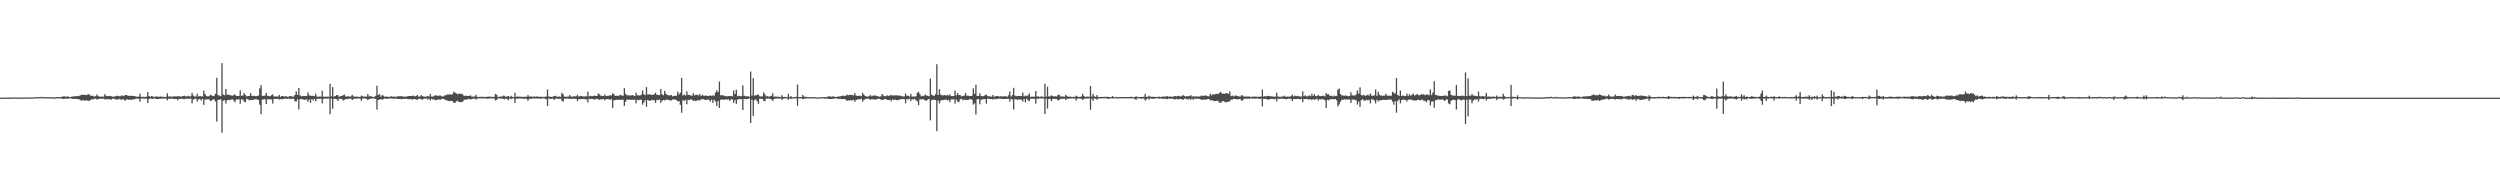 <?xml version="1.0" encoding="UTF-8"?>
<svg xmlns="http://www.w3.org/2000/svg" width="1920" height="150">
  <path d="M0 75.000h1v1.000H0zM1 75.000h1v1.000H1zM2 75.000h1v1.000H2zM3 75.000h1v1.000H3zM4 74.968h1v1.000H4zM5 74.850h1v1.000H5zM6 74.952h1v1.000H6zM7 74.982h1v1.000H7zM8 74.908h1v1.000H8zM9 74.795h1v1.000H9zM10 74.822h1v1.000H10zM11 74.857h1v1.000H11zM12 74.921h1v1.000H12zM13 74.951h1v1.000H13zM14 74.873h1v1.000H14zM15 74.881h1v1.000H15zM16 74.831h1v1.000H16zM17 74.865h1v1.000H17zM18 74.854h1v1.000H18zM19 74.867h1v1.000H19zM20 74.831h1v1.000H20zM21 74.833h1v1.000H21zM22 74.752h1v1.000H22zM23 74.861h1v1.000H23zM24 74.867h1v1.000H24zM25 74.738h1v1.000H25zM26 74.746h1v1.000H26zM27 74.582h1v1.000H27zM28 74.502h1v1.000H28zM29 74.676h1v1.000H29zM30 74.523h1v1.005H30zM31 74.359h1v1.000H31zM32 74.733h1v1.000H32zM33 74.432h1v1.024H33zM34 74.607h1v1.000H34zM35 74.695h1v1.000H35zM36 74.622h1v1.000H36zM37 74.623h1v1.000H37zM38 74.607h1v1.000H38zM39 74.741h1v1.000H39zM40 74.722h1v1.000H40zM41 74.725h1v1.000H41zM42 74.768h1v1.000H42zM43 74.536h1v1.029H43zM44 74.561h1v1.000H44zM45 74.507h1v1.000H45zM46 74.600h1v1.000H46zM47 74.307h1v1.435H47zM48 74.061h1v1.964H48zM49 73.991h1v1.836H49zM50 74.365h1v1.338H50zM51 74.108h1v1.795H51zM52 74.125h1v1.617H52zM53 74.530h1v1.000H53zM54 74.377h1v1.186H54zM55 74.100h1v1.813H55zM56 74.082h1v1.822H56zM57 73.848h1v2.118H57zM58 73.945h1v2.036H58zM59 73.731h1v2.333H59zM60 73.791h1v2.321H60zM61 73.298h1v3.395H61zM62 72.771h1v4.660H62zM63 72.923h1v3.951H63zM64 72.740h1v4.455H64zM65 72.966h1v4.232H65zM66 73.041h1v4.057H66zM67 72.509h1v4.741H67zM68 72.394h1v5.154H68zM69 73.485h1v3.198H69zM70 73.516h1v2.877H70zM71 73.565h1v2.711H71zM72 74.316h1v1.668H72zM73 73.731h1v1.999H73zM74 72.558h1v3.929H74zM75 73.944h1v2.078H75zM76 74.101h1v1.729H76zM77 74.403h1v1.412H77zM78 74.056h1v1.822H78zM79 74.288h1v1.440H79zM80 72.406h1v3.984H80zM81 73.610h1v2.557H81zM82 73.831h1v2.351H82zM83 73.781h1v2.352H83zM84 73.607h1v2.691H84zM85 73.929h1v2.628H85zM86 74.247h1v1.474H86zM87 74.154h1v1.590H87zM88 74.035h1v2.236H88zM89 73.646h1v2.755H89zM90 73.568h1v2.959H90zM91 73.938h1v1.963H91zM92 73.885h1v2.561H92zM93 73.088h1v3.513H93zM94 73.806h1v2.225H94zM95 73.307h1v3.698H95zM96 72.974h1v4.210H96zM97 73.106h1v3.004H97zM98 73.521h1v3.239H98zM99 73.703h1v2.708H99zM100 73.353h1v3.542H100zM101 73.715h1v2.670H101zM102 73.669h1v2.730H102zM103 73.849h1v2.289H103zM104 74.097h1v1.706H104zM105 74.351h1v1.356H105zM106 74.127h1v1.723H106zM107 71.937h1v6.243H107zM108 74.468h1v1.249H108zM109 74.251h1v1.322H109zM110 74.414h1v1.363H110zM111 74.406h1v1.353H111zM112 74.265h1v1.475H112zM113 70.598h1v8.555H113zM114 73.787h1v2.218H114zM115 74.357h1v1.271H115zM116 73.719h1v2.106H116zM117 74.094h1v1.871H117zM118 74.484h1v1.058H118zM119 74.098h1v1.716H119zM120 74.039h1v1.976H120zM121 74.322h1v1.759H121zM122 74.233h1v1.543H122zM123 74.082h1v1.743H123zM124 74.397h1v1.261H124zM125 74.283h1v1.513H125zM126 74.505h1v1.025H126zM127 74.305h1v1.398H127zM128 71.671h1v5.342H128zM129 74.158h1v1.701H129zM130 74.015h1v1.643H130zM131 74.214h1v1.729H131zM132 74.270h1v1.413H132zM133 73.873h1v2.228H133zM134 74.092h1v1.958H134zM135 74.098h1v1.903H135zM136 73.783h1v3.234H136zM137 74.033h1v1.827H137zM138 73.976h1v2.065H138zM139 74.122h1v1.685H139zM140 73.801h1v2.185H140zM141 73.427h1v2.866H141zM142 74.001h1v1.836H142zM143 73.965h1v1.872H143zM144 73.518h1v2.245H144zM145 74.157h1v1.752H145zM146 73.879h1v1.814H146zM147 71.324h1v8.081H147zM148 73.396h1v3.043H148zM149 74.100h1v1.854H149zM150 74.103h1v1.773H150zM151 71.977h1v5.998H151zM152 74.027h1v2.378H152zM153 73.831h1v2.271H153zM154 73.928h1v3.278H154zM155 74.066h1v1.846H155zM156 69.654h1v10.928H156zM157 72.171h1v4.334H157zM158 73.598h1v2.771H158zM159 74.025h1v2.209H159zM160 73.819h1v2.349H160zM161 72.762h1v4.756H161zM162 73.209h1v4.120H162zM163 73.756h1v2.700H163zM164 73.524h1v2.877H164zM165 71.981h1v6.028H165zM166 59.682h1v33.773H166zM167 73.065h1v3.688H167zM168 73.325h1v3.190H168zM169 73.897h1v2.455H169zM170 48.511h1v53.448H170zM171 72.613h1v4.724H171zM172 73.205h1v3.759H172zM173 68.353h1v11.198H173zM174 72.702h1v4.286H174zM175 72.809h1v3.948H175zM176 72.872h1v4.117H176zM177 73.367h1v3.063H177zM178 73.538h1v2.679H178zM179 73.001h1v4.233H179zM180 72.478h1v6.061H180zM181 73.707h1v2.755H181zM182 73.670h1v2.754H182zM183 73.667h1v2.549H183zM184 69.522h1v10.143H184zM185 73.610h1v2.799H185zM186 73.262h1v3.309H186zM187 71.461h1v6.545H187zM188 72.947h1v5.567H188zM189 74.030h1v1.871H189zM190 73.711h1v2.584H190zM191 73.627h1v3.415H191zM192 71.543h1v5.201H192zM193 73.654h1v3.103H193zM194 73.514h1v3.200H194zM195 73.673h1v2.620H195zM196 73.889h1v2.294H196zM197 73.651h1v2.756H197zM198 73.355h1v3.424H198zM199 67.860h1v12.597H199zM200 65.403h1v22.363H200zM201 73.542h1v2.963H201zM202 73.669h1v2.647H202zM203 73.376h1v2.795H203zM204 71.437h1v8.491H204zM205 73.573h1v2.703H205zM206 73.850h1v2.338H206zM207 73.789h1v2.492H207zM208 73.117h1v3.319H208zM209 72.472h1v7.116H209zM210 74.041h1v1.865H210zM211 74.075h1v1.835H211zM212 74.060h1v1.964H212zM213 74.164h1v1.697H213zM214 72.927h1v3.519H214zM215 74.339h1v1.752H215zM216 73.708h1v2.554H216zM217 73.658h1v2.430H217zM218 74.237h1v1.641H218zM219 73.787h1v1.977H219zM220 74.281h1v1.629H220zM221 74.259h1v1.389H221zM222 73.796h1v2.126H222zM223 73.895h1v2.248H223zM224 74.116h1v1.596H224zM225 74.170h1v1.686H225zM226 72.953h1v4.833H226zM227 70.202h1v7.780H227zM228 72.877h1v3.400H228zM229 67.534h1v16.558H229zM230 73.291h1v2.877H230zM231 73.992h1v2.101H231zM232 73.647h1v2.552H232zM233 73.765h1v2.987H233zM234 73.662h1v2.936H234zM235 73.776h1v2.491H235zM236 71.006h1v7.250H236zM237 73.111h1v3.313H237zM238 73.594h1v5.414H238zM239 73.619h1v2.407H239zM240 73.551h1v3.682H240zM241 73.810h1v2.174H241zM242 71.977h1v5.908H242zM243 74.189h1v1.937H243zM244 74.289h1v1.360H244zM245 74.137h1v1.861H245zM246 74.261h1v1.501H246zM247 69.750h1v9.663H247zM248 74.178h1v1.751H248zM249 74.278h1v1.370H249zM250 74.175h1v1.621H250zM251 74.251h1v1.491H251zM252 74.310h1v1.305H252zM253 64.418h1v23.277H253zM254 73.990h1v1.812H254zM255 66.883h1v16.672H255zM256 74.161h1v1.760H256zM257 73.755h1v2.119H257zM258 72.990h1v3.197H258zM259 73.104h1v4.443H259zM260 74.329h1v1.433H260zM261 73.842h1v2.080H261zM262 73.740h1v2.249H262zM263 73.076h1v4.252H263zM264 72.661h1v3.977H264zM265 74.039h1v2.101H265zM266 74.209h1v1.844H266zM267 73.904h1v2.002H267zM268 74.123h1v1.612H268zM269 74.028h1v1.748H269zM270 72.844h1v4.032H270zM271 74.016h1v1.866H271zM272 74.176h1v1.616H272zM273 74.189h1v1.523H273zM274 74.245h1v1.543H274zM275 74.293h1v1.281H275zM276 74.471h1v1.272H276zM277 73.448h1v3.902H277zM278 73.903h1v1.794H278zM279 74.269h1v1.387H279zM280 74.156h1v1.497H280zM281 74.202h1v1.643H281zM282 72.196h1v4.773H282zM283 74.038h1v1.983H283zM284 73.760h1v2.129H284zM285 74.068h1v1.650H285zM286 74.508h1v1.035H286zM287 74.331h1v1.400H287zM288 73.630h1v2.281H288zM289 65.812h1v18.371H289zM290 72.871h1v3.989H290zM291 72.294h1v4.122H291zM292 74.219h1v1.855H292zM293 73.060h1v3.530H293zM294 73.441h1v2.597H294zM295 74.234h1v1.351H295zM296 74.257h1v1.710H296zM297 74.165h1v1.593H297zM298 74.382h1v1.321H298zM299 74.338h1v1.293H299zM300 73.905h1v1.708H300zM301 74.267h1v1.495H301zM302 74.078h1v1.733H302zM303 74.259h1v1.372H303zM304 74.310h1v1.500H304zM305 73.934h1v2.001H305zM306 73.904h1v2.158H306zM307 73.909h1v2.083H307zM308 73.798h1v2.489H308zM309 74.265h1v1.604H309zM310 74.156h1v1.803H310zM311 74.235h1v1.605H311zM312 74.080h1v1.858H312zM313 73.806h1v2.406H313zM314 73.716h1v2.447H314zM315 73.721h1v2.357H315zM316 73.705h1v2.840H316zM317 73.332h1v2.772H317zM318 74.094h1v1.997H318zM319 73.705h1v2.672H319zM320 72.918h1v3.739H320zM321 74.204h1v1.676H321zM322 74.069h1v1.694H322zM323 73.085h1v3.179H323zM324 73.905h1v2.582H324zM325 74.081h1v1.697H325zM326 74.276h1v1.518H326zM327 74.117h1v1.500H327zM328 73.703h1v2.785H328zM329 74.063h1v1.659H329zM330 72.138h1v5.040H330zM331 74.135h1v1.742H331zM332 74.185h1v2.287H332zM333 73.510h1v2.882H333zM334 73.225h1v3.841H334zM335 73.341h1v3.303H335zM336 73.730h1v2.691H336zM337 73.327h1v3.090H337zM338 73.403h1v3.140H338zM339 74.044h1v1.848H339zM340 74.040h1v1.937H340zM341 73.261h1v3.109H341zM342 73.183h1v3.712H342zM343 72.558h1v4.660H343zM344 72.627h1v4.906H344zM345 72.469h1v5.197H345zM346 72.683h1v4.656H346zM347 72.368h1v5.358H347zM348 70.404h1v8.483H348zM349 71.165h1v7.769H349zM350 71.711h1v6.137H350zM351 72.388h1v4.984H351zM352 71.837h1v6.600H352zM353 72.138h1v6.194H353zM354 71.966h1v6.486H354zM355 72.658h1v5.358H355zM356 73.734h1v2.898H356zM357 73.333h1v3.112H357zM358 73.703h1v2.916H358zM359 73.652h1v2.361H359zM360 73.508h1v2.420H360zM361 73.314h1v3.249H361zM362 74.261h1v1.647H362zM363 74.086h1v1.755H363zM364 74.143h1v1.659H364zM365 72.772h1v3.731H365zM366 74.313h1v1.454H366zM367 74.478h1v1.043H367zM368 74.311h1v1.250H368zM369 74.359h1v1.222H369zM370 74.365h1v1.266H370zM371 74.397h1v1.108H371zM372 74.455h1v1.156H372zM373 74.332h1v1.301H373zM374 74.315h1v1.522H374zM375 74.187h1v1.608H375zM376 74.182h1v1.277H376zM377 74.348h1v1.322H377zM378 74.421h1v1.136H378zM379 74.293h1v1.379H379zM380 72.119h1v5.043H380zM381 72.737h1v3.970H381zM382 74.529h1v1.000H382zM383 74.232h1v1.401H383zM384 74.087h1v1.602H384zM385 74.190h1v1.539H385zM386 73.409h1v2.542H386zM387 73.526h1v2.837H387zM388 74.394h1v1.314H388zM389 74.037h1v2.092H389zM390 73.735h1v3.289H390zM391 74.540h1v1.000H391zM392 73.600h1v2.540H392zM393 74.409h1v1.217H393zM394 74.529h1v1.000H394zM395 71.320h1v7.789H395zM396 74.375h1v1.405H396zM397 74.036h1v1.817H397zM398 74.245h1v1.357H398zM399 74.252h1v1.368H399zM400 74.358h1v1.354H400zM401 74.357h1v1.357H401zM402 74.382h1v1.485H402zM403 74.244h1v1.487H403zM404 74.320h1v1.718H404zM405 73.019h1v4.418H405zM406 74.207h1v1.755H406zM407 74.150h1v1.734H407zM408 74.101h1v1.675H408zM409 74.373h1v1.273H409zM410 73.913h1v1.687H410zM411 74.424h1v1.240H411zM412 73.874h1v1.784H412zM413 74.371h1v1.307H413zM414 74.343h1v1.338H414zM415 74.190h1v1.702H415zM416 74.447h1v1.083H416zM417 74.335h1v1.205H417zM418 74.357h1v1.357H418zM419 74.071h1v2.174H419zM420 68.677h1v12.787H420zM421 74.130h1v1.535H421zM422 74.244h1v1.629H422zM423 74.461h1v1.504H423zM424 74.241h1v1.372H424zM425 73.829h1v2.990H425zM426 73.557h1v2.310H426zM427 74.166h1v1.507H427zM428 74.220h1v1.541H428zM429 74.128h1v1.849H429zM430 74.362h1v1.413H430zM431 71.256h1v6.024H431zM432 72.433h1v5.775H432zM433 74.182h1v1.571H433zM434 74.305h1v1.531H434zM435 74.219h1v1.421H435zM436 74.198h1v1.750H436zM437 73.058h1v2.741H437zM438 74.127h1v1.972H438zM439 74.231h1v1.565H439zM440 73.860h1v2.045H440zM441 74.048h1v1.782H441zM442 73.879h1v2.041H442zM443 72.814h1v4.920H443zM444 74.195h1v2.021H444zM445 73.758h1v2.409H445zM446 73.740h1v2.345H446zM447 74.057h1v1.944H447zM448 74.061h1v1.847H448zM449 73.981h1v2.287H449zM450 73.967h1v2.388H450zM451 70.326h1v8.375H451zM452 74.036h1v1.853H452zM453 73.553h1v2.507H453zM454 73.876h1v1.963H454zM455 73.835h1v2.293H455zM456 73.395h1v3.218H456zM457 73.708h1v2.197H457zM458 73.735h1v2.263H458zM459 71.763h1v4.522H459zM460 72.548h1v4.127H460zM461 73.495h1v2.672H461zM462 73.779h1v2.534H462zM463 73.755h1v2.259H463zM464 72.604h1v4.437H464zM465 73.849h1v2.376H465zM466 73.701h1v2.311H466zM467 73.565h1v2.614H467zM468 73.039h1v3.639H468zM469 73.395h1v2.730H469zM470 71.672h1v11.215H470zM471 72.332h1v4.791H471zM472 73.661h1v3.152H472zM473 73.455h1v3.070H473zM474 73.704h1v3.039H474zM475 73.320h1v3.284H475zM476 72.806h1v3.783H476zM477 73.326h1v3.439H477zM478 73.505h1v3.017H478zM479 67.706h1v13.631H479zM480 72.056h1v6.030H480zM481 73.190h1v3.198H481zM482 73.156h1v3.512H482zM483 73.289h1v3.165H483zM484 73.496h1v3.244H484zM485 72.964h1v3.561H485zM486 73.298h1v3.432H486zM487 73.760h1v2.781H487zM488 71.193h1v8.184H488zM489 73.143h1v3.468H489zM490 73.284h1v3.745H490zM491 73.304h1v3.237H491zM492 72.774h1v3.876H492zM493 69.478h1v10.896H493zM494 72.369h1v6.304H494zM495 73.060h1v3.808H495zM496 66.856h1v15.053H496zM497 72.606h1v4.216H497zM498 72.459h1v4.870H498zM499 72.486h1v4.866H499zM500 72.903h1v3.830H500zM501 72.866h1v4.060H501zM502 72.347h1v4.675H502zM503 71.145h1v7.840H503zM504 72.737h1v3.996H504zM505 72.900h1v4.013H505zM506 73.049h1v3.399H506zM507 68.290h1v10.719H507zM508 72.347h1v5.069H508zM509 73.180h1v3.623H509zM510 69.786h1v7.327H510zM511 71.980h1v4.654H511zM512 73.063h1v3.428H512zM513 73.107h1v3.711H513zM514 73.392h1v3.676H514zM515 72.909h1v4.301H515zM516 73.965h1v2.462H516zM517 73.597h1v2.805H517zM518 73.628h1v2.720H518zM519 73.487h1v3.340H519zM520 70.350h1v7.516H520zM521 72.444h1v5.173H521zM522 71.173h1v9.290H522zM523 59.866h1v26.711H523zM524 73.367h1v3.565H524zM525 72.549h1v5.038H525zM526 73.323h1v3.329H526zM527 70.180h1v9.888H527zM528 72.928h1v3.774H528zM529 72.793h1v4.058H529zM530 73.404h1v2.861H530zM531 73.454h1v3.102H531zM532 71.614h1v5.980H532zM533 73.258h1v3.958H533zM534 72.737h1v5.013H534zM535 72.860h1v4.152H535zM536 73.296h1v3.636H536zM537 72.098h1v5.162H537zM538 73.663h1v2.579H538zM539 72.794h1v3.556H539zM540 73.487h1v2.713H540zM541 73.520h1v3.321H541zM542 73.305h1v3.371H542zM543 73.759h1v2.679H543zM544 73.728h1v2.936H544zM545 73.190h1v4.837H545zM546 73.617h1v2.955H546zM547 73.282h1v5.739H547zM548 73.404h1v3.246H548zM549 71.082h1v6.871H549zM550 69.351h1v12.117H550zM551 70.827h1v6.817H551zM552 62.637h1v20.282H552zM553 73.142h1v3.558H553zM554 73.135h1v3.220H554zM555 73.269h1v3.336H555zM556 73.558h1v3.036H556zM557 73.957h1v2.264H557zM558 73.931h1v2.635H558zM559 73.780h1v2.571H559zM560 73.831h1v3.655H560zM561 73.618h1v2.618H561zM562 73.964h1v2.352H562zM563 69.525h1v9.551H563zM564 72.184h1v4.676H564zM565 68.892h1v10.882H565zM566 73.918h1v2.571H566zM567 73.558h1v2.563H567zM568 73.875h1v2.268H568zM569 73.872h1v2.271H569zM570 65.596h1v18.881H570zM571 73.458h1v2.589H571zM572 73.940h1v2.036H572zM573 73.918h1v2.208H573zM574 73.873h1v2.085H574zM575 74.335h1v1.233H575zM576 54.962h1v39.507H576zM577 73.347h1v3.273H577zM578 60.061h1v29.093H578zM579 73.423h1v3.406H579zM580 73.252h1v3.019H580zM581 72.762h1v5.058H581zM582 72.780h1v7.046H582zM583 73.949h1v1.831H583zM584 74.096h1v1.778H584zM585 73.971h1v2.072H585zM586 70.910h1v6.488H586zM587 72.481h1v5.248H587zM588 74.046h1v1.713H588zM589 73.789h1v1.939H589zM590 74.367h1v1.332H590zM591 73.896h1v2.062H591zM592 73.508h1v2.913H592zM593 71.618h1v5.838H593zM594 74.337h1v1.692H594zM595 74.097h1v1.635H595zM596 74.244h1v1.476H596zM597 74.322h1v1.279H597zM598 74.269h1v1.451H598zM599 74.467h1v1.073H599zM600 73.107h1v3.589H600zM601 74.465h1v1.304H601zM602 74.357h1v1.214H602zM603 74.610h1v1.000H603zM604 74.467h1v1.073H604zM605 72.111h1v4.567H605zM606 74.585h1v1.000H606zM607 73.806h1v2.193H607zM608 74.689h1v1.000H608zM609 74.573h1v1.059H609zM610 74.568h1v1.000H610zM611 74.352h1v1.215H611zM612 64.908h1v16.339H612zM613 74.482h1v1.000H613zM614 74.503h1v1.062H614zM615 74.478h1v1.038H615zM616 72.846h1v3.234H616zM617 74.130h1v1.719H617zM618 74.345h1v1.340H618zM619 74.343h1v1.237H619zM620 74.676h1v1.000H620zM621 74.598h1v1.000H621zM622 74.463h1v1.047H622zM623 74.604h1v1.000H623zM624 74.586h1v1.000H624zM625 74.549h1v1.057H625zM626 74.630h1v1.000H626zM627 74.780h1v1.000H627zM628 74.742h1v1.000H628zM629 74.687h1v1.000H629zM630 74.767h1v1.000H630zM631 74.606h1v1.000H631zM632 74.544h1v1.047H632zM633 74.540h1v1.225H633zM634 74.615h1v1.000H634zM635 74.311h1v1.410H635zM636 73.996h1v2.056H636zM637 73.997h1v2.016H637zM638 74.352h1v1.615H638zM639 74.061h1v1.796H639zM640 74.027h1v1.813H640zM641 74.508h1v1.000H641zM642 74.425h1v1.124H642zM643 74.062h1v1.914H643zM644 74.116h1v1.803H644zM645 73.925h1v1.984H645zM646 73.752h1v2.465H646zM647 73.252h1v2.794H647zM648 73.786h1v2.259H648zM649 73.539h1v3.012H649zM650 72.719h1v4.725H650zM651 73.128h1v3.945H651zM652 72.806h1v4.350H652zM653 72.939h1v4.155H653zM654 72.788h1v4.322H654zM655 73.283h1v3.413H655zM656 71.533h1v6.662H656zM657 73.305h1v3.445H657zM658 73.746h1v2.725H658zM659 73.513h1v2.721H659zM660 73.507h1v2.812H660zM661 73.879h1v1.905H661zM662 71.323h1v6.700H662zM663 72.698h1v4.009H663zM664 73.753h1v2.382H664zM665 74.072h1v1.761H665zM666 74.182h1v1.576H666zM667 73.877h1v2.070H667zM668 72.860h1v3.821H668zM669 73.943h1v2.201H669zM670 73.428h1v2.851H670zM671 73.442h1v2.853H671zM672 73.288h1v3.391H672zM673 73.757h1v2.272H673zM674 73.977h1v1.974H674zM675 74.267h1v1.608H675zM676 73.996h1v2.467H676zM677 72.209h1v4.639H677zM678 73.400h1v3.166H678zM679 73.924h1v2.184H679zM680 73.759h1v2.388H680zM681 73.189h1v3.569H681zM682 73.689h1v3.207H682zM683 73.295h1v3.287H683zM684 72.852h1v4.904H684zM685 73.460h1v2.906H685zM686 73.121h1v3.722H686zM687 73.320h1v3.120H687zM688 73.210h1v3.597H688zM689 73.314h1v3.732H689zM690 73.469h1v3.069H690zM691 73.391h1v2.837H691zM692 73.851h1v2.320H692zM693 74.067h1v1.955H693zM694 74.048h1v2.116H694zM695 71.824h1v7.508H695zM696 73.547h1v2.604H696zM697 73.556h1v2.820H697zM698 74.203h1v1.584H698zM699 72.117h1v5.506H699zM700 74.188h1v1.891H700zM701 74.113h1v2.447H701zM702 74.120h1v1.704H702zM703 73.882h1v3.156H703zM704 71.200h1v6.621H704zM705 70.496h1v10.244H705zM706 72.278h1v4.048H706zM707 73.982h1v2.419H707zM708 73.529h1v2.571H708zM709 73.848h1v2.576H709zM710 72.660h1v4.503H710zM711 73.196h1v4.162H711zM712 73.667h1v2.864H712zM713 73.861h1v2.098H713zM714 60.342h1v32.090H714zM715 72.664h1v4.388H715zM716 73.283h1v3.200H716zM717 73.658h1v3.069H717zM718 72.340h1v4.421H718zM719 49.311h1v51.446H719zM720 72.984h1v4.233H720zM721 68.494h1v10.953H721zM722 72.715h1v4.703H722zM723 73.261h1v3.420H723zM724 73.181h1v3.651H724zM725 73.014h1v3.761H725zM726 73.407h1v2.858H726zM727 72.931h1v4.258H727zM728 73.386h1v3.321H728zM729 72.467h1v6.066H729zM730 73.752h1v2.690H730zM731 73.813h1v2.547H731zM732 73.721h1v2.529H732zM733 69.575h1v10.017H733zM734 73.209h1v3.281H734zM735 71.472h1v6.577H735zM736 73.000h1v5.460H736zM737 73.046h1v3.213H737zM738 73.999h1v1.875H738zM739 73.629h1v3.407H739zM740 73.458h1v3.025H740zM741 71.396h1v5.331H741zM742 73.466h1v3.304H742zM743 73.432h1v3.305H743zM744 73.755h1v2.463H744zM745 73.743h1v2.404H745zM746 73.515h1v3.188H746zM747 67.905h1v12.419H747zM748 71.954h1v7.452H748zM749 65.093h1v22.866H749zM750 73.688h1v2.548H750zM751 73.701h1v2.369H751zM752 71.616h1v8.466H752zM753 73.639h1v3.027H753zM754 73.910h1v2.376H754zM755 73.759h1v2.418H755zM756 73.157h1v2.942H756zM757 72.546h1v7.045H757zM758 73.847h1v1.892H758zM759 73.993h1v1.920H759zM760 74.076h1v1.992H760zM761 74.170h1v1.786H761zM762 72.956h1v3.545H762zM763 74.264h1v1.589H763zM764 73.977h1v2.353H764zM765 73.690h1v2.225H765zM766 73.761h1v2.288H766zM767 74.116h1v1.579H767zM768 73.847h1v1.942H768zM769 74.303h1v1.655H769zM770 73.806h1v2.267H770zM771 74.081h1v1.906H771zM772 73.856h1v2.132H772zM773 74.282h1v1.559H773zM774 73.094h1v2.797H774zM775 70.233h1v7.778H775zM776 74.093h1v1.841H776zM777 73.021h1v3.455H777zM778 67.452h1v16.650H778zM779 73.451h1v2.711H779zM780 73.862h1v2.415H780zM781 73.693h1v3.070H781zM782 73.772h1v2.577H782zM783 73.603h1v2.775H783zM784 73.780h1v2.797H784zM785 71.052h1v7.089H785zM786 73.994h1v2.041H786zM787 73.424h1v5.232H787zM788 73.851h1v2.012H788zM789 73.153h1v3.785H789zM790 71.744h1v5.978H790zM791 74.321h1v1.523H791zM792 74.213h1v1.713H792zM793 74.226h1v1.532H793zM794 74.195h1v1.704H794zM795 69.882h1v9.751H795zM796 74.119h1v1.764H796zM797 74.004h1v1.802H797zM798 74.460h1v1.068H798zM799 74.014h1v1.567H799zM800 74.200h1v1.519H800zM801 74.375h1v1.248H801zM802 64.329h1v23.200H802zM803 74.202h1v1.625H803zM804 66.688h1v16.709H804zM805 74.017h1v2.084H805zM806 73.959h1v1.909H806zM807 73.159h1v4.522H807zM808 73.745h1v2.342H808zM809 74.163h1v1.697H809zM810 73.878h1v2.096H810zM811 74.066h1v1.969H811zM812 73.005h1v4.210H812zM813 72.727h1v4.096H813zM814 74.101h1v1.707H814zM815 73.963h1v2.083H815zM816 74.168h1v1.702H816zM817 74.268h1v1.380H817zM818 72.847h1v4.066H818zM819 73.870h1v1.950H819zM820 74.269h1v1.661H820zM821 74.236h1v1.418H821zM822 74.254h1v1.431H822zM823 74.374h1v1.168H823zM824 74.377h1v1.290H824zM825 74.406h1v1.197H825zM826 73.462h1v3.816H826zM827 74.103h1v1.696H827zM828 74.479h1v1.104H828zM829 74.331h1v1.468H829zM830 74.102h1v1.801H830zM831 72.013h1v4.766H831zM832 73.691h1v2.166H832zM833 74.445h1v1.159H833zM834 74.246h1v1.498H834zM835 74.210h1v1.482H835zM836 74.358h1v1.181H836zM837 66.084h1v18.317H837zM838 74.161h1v1.661H838zM839 72.108h1v5.356H839zM840 74.076h1v1.559H840zM841 74.281h1v1.473H841zM842 73.016h1v3.641H842zM843 74.494h1v1.127H843zM844 74.506h1v1.129H844zM845 74.347h1v1.213H845zM846 74.486h1v1.049H846zM847 74.398h1v1.148H847zM848 74.355h1v1.156H848zM849 74.395h1v1.083H849zM850 74.261h1v1.424H850zM851 74.486h1v1.521H851zM852 74.589h1v1.000H852zM853 74.454h1v1.000H853zM854 73.840h1v1.797H854zM855 74.629h1v1.000H855zM856 74.415h1v1.000H856zM857 74.618h1v1.000H857zM858 74.709h1v1.000H858zM859 74.531h1v1.000H859zM860 74.529h1v1.000H860zM861 74.559h1v1.000H861zM862 74.516h1v1.000H862zM863 74.487h1v1.000H863zM864 74.658h1v1.000H864zM865 74.481h1v1.082H865zM866 74.535h1v1.000H866zM867 74.549h1v1.000H867zM868 74.235h1v1.325H868zM869 74.428h1v1.040H869zM870 74.578h1v1.000H870zM871 74.541h1v1.446H871zM872 73.976h1v2.704H872zM873 74.376h1v1.153H873zM874 74.566h1v1.000H874zM875 74.456h1v1.008H875zM876 74.492h1v1.483H876zM877 74.409h1v1.183H877zM878 74.419h1v1.296H878zM879 72.165h1v5.032H879zM880 74.331h1v2.058H880zM881 74.323h1v1.157H881zM882 73.507h1v3.026H882zM883 74.248h1v1.229H883zM884 74.337h1v1.523H884zM885 74.294h1v1.602H885zM886 74.347h1v1.407H886zM887 74.538h1v1.052H887zM888 74.418h1v1.000H888zM889 74.339h1v1.196H889zM890 74.254h1v1.550H890zM891 74.496h1v1.000H891zM892 74.164h1v1.730H892zM893 74.263h1v1.656H893zM894 74.126h1v1.649H894zM895 74.115h1v1.872H895zM896 73.774h1v2.350H896zM897 74.251h1v1.457H897zM898 74.147h1v1.618H898zM899 74.207h1v1.606H899zM900 74.397h1v1.362H900zM901 73.932h1v2.317H901zM902 73.767h1v2.551H902zM903 74.048h1v1.833H903zM904 73.727h1v2.689H904zM905 73.532h1v2.383H905zM906 74.049h1v2.045H906zM907 73.862h1v2.290H907zM908 72.840h1v3.983H908zM909 73.738h1v2.171H909zM910 74.213h1v1.430H910zM911 73.709h1v2.523H911zM912 74.102h1v2.359H912zM913 73.753h1v2.098H913zM914 73.049h1v3.572H914zM915 74.150h1v1.535H915zM916 73.958h1v2.708H916zM917 74.068h1v1.614H917zM918 74.056h1v1.899H918zM919 74.135h1v1.654H919zM920 74.160h1v1.721H920zM921 74.073h1v1.847H921zM922 73.439h1v3.178H922zM923 73.411h1v3.213H923zM924 73.711h1v2.715H924zM925 73.200h1v3.311H925zM926 73.503h1v3.007H926zM927 73.835h1v2.287H927zM928 74.035h1v1.989H928zM929 71.998h1v5.131H929zM930 73.224h1v3.750H930zM931 72.416h1v4.835H931zM932 72.505h1v5.222H932zM933 72.307h1v5.318H933zM934 72.093h1v5.213H934zM935 72.169h1v5.629H935zM936 71.354h1v7.410H936zM937 70.529h1v8.515H937zM938 71.842h1v6.124H938zM939 71.962h1v5.644H939zM940 72.106h1v5.952H940zM941 71.497h1v7.212H941zM942 71.634h1v6.718H942zM943 72.113h1v5.856H943zM944 70.248h1v7.641H944zM945 73.825h1v2.677H945zM946 73.365h1v3.113H946zM947 74.050h1v1.803H947zM948 73.360h1v2.688H948zM949 73.458h1v2.834H949zM950 73.640h1v2.662H950zM951 74.087h1v2.087H951zM952 74.177h1v1.862H952zM953 73.080h1v4.290H953zM954 73.437h1v3.581H954zM955 74.204h1v1.583H955zM956 74.214h1v1.657H956zM957 74.063h1v1.746H957zM958 74.133h1v1.521H958zM959 74.017h1v1.939H959zM960 74.519h1v1.006H960zM961 74.186h1v1.563H961zM962 74.194h1v1.498H962zM963 74.227h1v1.567H963zM964 74.130h1v1.658H964zM965 74.270h1v1.237H965zM966 74.342h1v1.500H966zM967 74.195h1v1.766H967zM968 74.204h1v1.588H968zM969 68.780h1v12.940H969zM970 74.124h1v1.818H970zM971 73.807h1v2.161H971zM972 73.971h1v2.022H972zM973 73.726h1v2.738H973zM974 73.556h1v3.043H974zM975 73.906h1v2.008H975zM976 73.963h1v2.075H976zM977 74.108h1v1.815H977zM978 74.204h1v2.122H978zM979 74.236h1v1.543H979zM980 71.147h1v6.774H980zM981 74.080h1v1.732H981zM982 74.289h1v1.663H982zM983 74.384h1v1.462H983zM984 74.015h1v1.668H984zM985 74.153h1v1.869H985zM986 73.434h1v2.521H986zM987 74.387h1v1.858H987zM988 74.131h1v1.888H988zM989 74.118h1v1.640H989zM990 74.227h1v1.523H990zM991 73.816h1v2.287H991zM992 72.699h1v5.095H992zM993 74.016h1v2.046H993zM994 73.416h1v2.662H994zM995 73.824h1v2.263H995zM996 73.568h1v2.384H996zM997 73.938h1v2.149H997zM998 74.089h1v2.236H998zM999 74.200h1v1.629H999zM1000 70.198h1v8.357H1000zM1001 73.798h1v2.232H1001zM1002 73.196h1v2.918H1002zM1003 74.029h1v1.849H1003zM1004 73.870h1v2.390H1004zM1005 73.201h1v3.327H1005zM1006 73.818h1v2.254H1006zM1007 71.917h1v4.975H1007zM1008 73.669h1v2.431H1008zM1009 72.385h1v4.241H1009zM1010 73.793h1v2.456H1010zM1011 73.836h1v1.983H1011zM1012 72.823h1v4.429H1012zM1013 73.728h1v2.436H1013zM1014 73.861h1v2.547H1014zM1015 73.651h1v2.433H1015zM1016 73.399h1v2.975H1016zM1017 74.019h1v3.003H1017zM1018 71.472h1v11.514H1018zM1019 72.502h1v4.080H1019zM1020 72.396h1v4.643H1020zM1021 73.751h1v2.489H1021zM1022 73.484h1v2.787H1022zM1023 74.103h1v2.003H1023zM1024 73.447h1v2.858H1024zM1025 73.850h1v2.255H1025zM1026 73.697h1v3.341H1026zM1027 68.891h1v12.891H1027zM1028 67.946h1v12.285H1028zM1029 72.197h1v5.941H1029zM1030 73.193h1v3.499H1030zM1031 73.361h1v3.278H1031zM1032 73.643h1v2.601H1032zM1033 73.151h1v3.286H1033zM1034 73.651h1v2.729H1034zM1035 73.919h1v2.483H1035zM1036 73.695h1v2.745H1036zM1037 70.864h1v8.180H1037zM1038 73.225h1v3.244H1038zM1039 73.301h1v3.242H1039zM1040 73.445h1v3.202H1040zM1041 72.617h1v4.435H1041zM1042 69.409h1v10.851H1042zM1043 71.895h1v6.223H1043zM1044 67.046h1v15.087H1044zM1045 73.005h1v3.825H1045zM1046 73.262h1v2.997H1046zM1047 72.731h1v4.585H1047zM1048 73.663h1v3.583H1048zM1049 73.272h1v3.355H1049zM1050 72.652h1v4.403H1050zM1051 73.362h1v3.304H1051zM1052 71.767h1v7.637H1052zM1053 73.532h1v2.636H1053zM1054 73.482h1v2.958H1054zM1055 73.277h1v3.916H1055zM1056 68.640h1v10.767H1056zM1057 73.501h1v3.080H1057zM1058 70.474h1v7.355H1058zM1059 72.679h1v4.448H1059zM1060 73.498h1v3.589H1060zM1061 73.375h1v3.383H1061zM1062 73.527h1v3.106H1062zM1063 73.364h1v3.376H1063zM1064 72.055h1v4.669H1064zM1065 73.529h1v3.149H1065zM1066 73.497h1v2.923H1066zM1067 73.595h1v2.855H1067zM1068 73.408h1v3.212H1068zM1069 70.471h1v7.614H1069zM1070 71.261h1v9.183H1070zM1071 71.935h1v5.775H1071zM1072 59.937h1v26.651H1072zM1073 72.975h1v4.520H1073zM1074 73.618h1v2.685H1074zM1075 69.451h1v9.950H1075zM1076 73.761h1v3.155H1076zM1077 73.208h1v3.236H1077zM1078 73.686h1v2.890H1078zM1079 73.795h1v3.008H1079zM1080 71.884h1v6.104H1080zM1081 73.630h1v2.876H1081zM1082 72.351h1v4.298H1082zM1083 73.528h1v2.831H1083zM1084 72.705h1v4.072H1084zM1085 71.918h1v5.339H1085zM1086 73.391h1v3.651H1086zM1087 72.867h1v4.511H1087zM1088 72.129h1v4.646H1088zM1089 73.170h1v3.447H1089zM1090 73.085h1v4.050H1090zM1091 72.350h1v4.487H1091zM1092 72.577h1v3.914H1092zM1093 72.338h1v5.294H1093zM1094 73.137h1v4.303H1094zM1095 72.679h1v5.899H1095zM1096 72.489h1v4.447H1096zM1097 73.215h1v3.744H1097zM1098 68.678h1v12.289H1098zM1099 72.889h1v5.127H1099zM1100 71.078h1v6.816H1100zM1101 62.358h1v20.441H1101zM1102 72.932h1v3.970H1102zM1103 73.103h1v3.797H1103zM1104 73.401h1v2.803H1104zM1105 73.601h1v2.937H1105zM1106 73.630h1v2.998H1106zM1107 73.701h1v2.554H1107zM1108 73.523h1v3.267H1108zM1109 73.436h1v4.194H1109zM1110 73.342h1v3.221H1110zM1111 73.862h1v2.499H1111zM1112 69.826h1v9.596H1112zM1113 69.509h1v10.553H1113zM1114 72.735h1v4.658H1114zM1115 73.392h1v3.347H1115zM1116 73.332h1v3.198H1116zM1117 73.559h1v3.377H1117zM1118 65.296h1v18.814H1118zM1119 73.640h1v2.890H1119zM1120 73.700h1v2.300H1120zM1121 73.758h1v3.177H1121zM1122 73.472h1v3.579H1122zM1123 73.487h1v2.988H1123zM1124 73.812h1v2.699H1124zM1125 55.641h1v39.524H1125zM1126 73.767h1v2.840H1126zM1127 60.188h1v29.195H1127zM1128 73.382h1v2.983H1128zM1129 73.577h1v2.904H1129zM1130 72.211h1v7.153H1130zM1131 73.467h1v3.750H1131zM1132 73.443h1v2.805H1132zM1133 73.750h1v2.915H1133zM1134 73.895h1v2.253H1134zM1135 70.374h1v7.579H1135zM1136 73.815h1v2.176H1136zM1137 74.214h1v1.671H1137zM1138 73.719h1v2.326H1138zM1139 73.962h1v2.264H1139zM1140 74.079h1v1.563H1140zM1141 71.356h1v5.872H1141zM1142 74.220h1v1.690H1142zM1143 74.107h1v1.875H1143zM1144 74.284h1v1.488H1144zM1145 74.226h1v1.592H1145zM1146 74.340h1v1.217H1146zM1147 74.040h1v1.602H1147zM1148 74.501h1v1.043H1148zM1149 73.293h1v3.579H1149zM1150 74.410h1v1.334H1150zM1151 74.344h1v1.357H1151zM1152 74.290h1v1.261H1152zM1153 74.398h1v1.330H1153zM1154 71.969h1v4.516H1154zM1155 73.829h1v2.232H1155zM1156 74.633h1v1.000H1156zM1157 74.609h1v1.000H1157zM1158 74.450h1v1.000H1158zM1159 74.484h1v1.000H1159zM1160 65.122h1v16.354H1160zM1161 74.349h1v1.431H1161zM1162 74.377h1v1.135H1162zM1163 74.449h1v1.000H1163zM1164 74.650h1v1.000H1164zM1165 73.149h1v3.273H1165zM1166 74.627h1v1.000H1166zM1167 74.635h1v1.000H1167zM1168 74.668h1v1.000H1168zM1169 74.793h1v1.000H1169zM1170 74.726h1v1.000H1170zM1171 74.790h1v1.000H1171zM1172 74.745h1v1.000H1172zM1173 74.583h1v1.000H1173zM1174 74.733h1v1.000H1174zM1175 74.760h1v1.000H1175zM1176 74.818h1v1.000H1176zM1177 74.746h1v1.000H1177zM1178 74.824h1v1.000H1178zM1179 74.872h1v1.000H1179zM1180 74.876h1v1.000H1180zM1181 74.808h1v1.000H1181zM1182 74.757h1v1.000H1182zM1183 74.860h1v1.000H1183zM1184 74.852h1v1.000H1184zM1185 74.821h1v1.000H1185zM1186 74.709h1v1.000H1186zM1187 74.618h1v1.000H1187zM1188 74.516h1v1.000H1188zM1189 74.608h1v1.000H1189zM1190 74.463h1v1.127H1190zM1191 74.313h1v1.063H1191zM1192 74.736h1v1.000H1192zM1193 74.681h1v1.000H1193zM1194 74.380h1v1.129H1194zM1195 74.610h1v1.000H1195zM1196 74.671h1v1.000H1196zM1197 74.631h1v1.000H1197zM1198 74.607h1v1.000H1198zM1199 74.834h1v1.000H1199zM1200 74.779h1v1.000H1200zM1201 74.706h1v1.000H1201zM1202 74.790h1v1.000H1202zM1203 74.663h1v1.000H1203zM1204 74.513h1v1.071H1204zM1205 74.546h1v1.000H1205zM1206 74.572h1v1.000H1206zM1207 74.547h1v1.000H1207zM1208 74.054h1v2.010H1208zM1209 73.970h1v2.066H1209zM1210 74.310h1v1.384H1210zM1211 74.125h1v1.695H1211zM1212 74.137h1v1.762H1212zM1213 74.328h1v1.354H1213zM1214 74.588h1v1.000H1214zM1215 74.191h1v1.412H1215zM1216 74.094h1v1.828H1216zM1217 74.003h1v1.761H1217zM1218 73.975h1v2.000H1218zM1219 73.898h1v2.056H1219zM1220 73.772h1v2.268H1220zM1221 73.774h1v2.402H1221zM1222 73.210h1v4.074H1222zM1223 72.709h1v4.780H1223zM1224 72.735h1v4.388H1224zM1225 73.303h1v3.807H1225zM1226 73.024h1v4.082H1226zM1227 73.138h1v3.687H1227zM1228 72.394h1v5.131H1228zM1229 72.951h1v3.986H1229zM1230 73.473h1v3.118H1230zM1231 73.575h1v2.814H1231zM1232 73.455h1v2.895H1232zM1233 74.214h1v1.594H1233zM1234 73.787h1v1.989H1234zM1235 72.589h1v3.893H1235zM1236 73.943h1v2.099H1236zM1237 74.141h1v1.744H1237zM1238 74.240h1v1.596H1238zM1239 74.015h1v2.029H1239zM1240 72.614h1v3.904H1240zM1241 73.754h1v2.187H1241zM1242 73.683h1v2.444H1242zM1243 73.789h1v2.315H1243zM1244 73.757h1v2.531H1244zM1245 73.607h1v2.705H1245zM1246 74.236h1v1.566H1246zM1247 74.255h1v1.409H1247zM1248 73.979h1v1.837H1248zM1249 73.939h1v2.284H1249zM1250 73.604h1v2.702H1250zM1251 73.614h1v2.864H1251zM1252 74.176h1v1.666H1252zM1253 73.017h1v3.693H1253zM1254 73.034h1v3.343H1254zM1255 73.900h1v2.097H1255zM1256 72.981h1v4.428H1256zM1257 73.726h1v2.509H1257zM1258 73.700h1v2.351H1258zM1259 73.400h1v3.325H1259zM1260 73.323h1v3.460H1260zM1261 73.640h1v2.860H1261zM1262 73.600h1v2.814H1262zM1263 73.830h1v2.379H1263zM1264 73.991h1v1.887H1264zM1265 74.344h1v1.267H1265zM1266 73.177h1v4.336H1266zM1267 74.186h1v1.732H1267zM1268 74.441h1v1.135H1268zM1269 74.641h1v1.000H1269zM1270 74.514h1v1.177H1270zM1271 74.504h1v1.000H1271zM1272 74.482h1v1.000H1272zM1273 74.344h1v1.265H1273zM1274 74.287h1v1.179H1274zM1275 74.527h1v1.000H1275zM1276 74.415h1v1.094H1276zM1277 74.313h1v1.208H1277zM1278 74.479h1v1.038H1278zM1279 74.499h1v1.103H1279zM1280 74.375h1v1.358H1280zM1281 73.676h1v2.337H1281zM1282 74.274h1v1.524H1282zM1283 74.405h1v1.133H1283zM1284 74.515h1v1.000H1284zM1285 74.431h1v1.130H1285zM1286 74.364h1v1.273H1286zM1287 74.475h1v1.066H1287zM1288 74.533h1v1.066H1288zM1289 74.390h1v1.599H1289zM1290 74.423h1v1.104H1290zM1291 74.386h1v1.259H1291zM1292 74.476h1v1.096H1292zM1293 74.286h1v1.388H1293zM1294 74.423h1v1.120H1294zM1295 74.410h1v1.032H1295zM1296 74.556h1v1.000H1296zM1297 74.356h1v1.209H1297zM1298 74.414h1v1.000H1298zM1299 74.618h1v1.000H1299zM1300 73.484h1v3.312H1300zM1301 74.311h1v1.498H1301zM1302 74.557h1v1.000H1302zM1303 73.603h1v2.775H1303zM1304 74.287h1v1.269H1304zM1305 74.479h1v1.116H1305zM1306 74.616h1v1.000H1306zM1307 74.433h1v1.453H1307zM1308 72.854h1v4.029H1308zM1309 73.074h1v3.926H1309zM1310 73.787h1v1.864H1310zM1311 74.341h1v1.297H1311zM1312 74.463h1v1.127H1312zM1313 74.330h1v1.226H1313zM1314 73.817h1v2.201H1314zM1315 74.051h1v1.954H1315zM1316 74.406h1v1.196H1316zM1317 74.334h1v1.273H1317zM1318 68.032h1v15.407H1318zM1319 73.951h1v2.007H1319zM1320 74.268h1v1.424H1320zM1321 74.383h1v1.415H1321zM1322 73.755h1v1.964H1322zM1323 62.643h1v24.857H1323zM1324 73.886h1v2.261H1324zM1325 72.331h1v4.976H1325zM1326 73.933h1v2.272H1326zM1327 74.181h1v1.599H1327zM1328 74.050h1v1.709H1328zM1329 74.084h1v1.683H1329zM1330 74.216h1v1.298H1330zM1331 74.327h1v1.634H1331zM1332 74.116h1v1.753H1332zM1333 73.725h1v2.870H1333zM1334 74.423h1v1.299H1334zM1335 74.337h1v1.221H1335zM1336 74.410h1v1.131H1336zM1337 72.447h1v4.854H1337zM1338 74.167h1v1.461H1338zM1339 73.160h1v3.278H1339zM1340 74.420h1v1.433H1340zM1341 74.085h1v2.317H1341zM1342 74.529h1v1.000H1342zM1343 74.398h1v1.158H1343zM1344 74.370h1v1.611H1344zM1345 73.686h1v2.110H1345zM1346 74.336h1v1.429H1346zM1347 74.368h1v1.401H1347zM1348 74.393h1v1.129H1348zM1349 74.542h1v1.000H1349zM1350 74.379h1v1.249H1350zM1351 74.249h1v1.640H1351zM1352 71.826h1v5.556H1352zM1353 69.462h1v10.955H1353zM1354 74.426h1v1.187H1354zM1355 74.460h1v1.140H1355zM1356 73.403h1v4.117H1356zM1357 74.365h1v1.314H1357zM1358 74.490h1v1.146H1358zM1359 74.485h1v1.089H1359zM1360 74.145h1v1.350H1360zM1361 74.471h1v1.159H1361zM1362 73.848h1v3.355H1362zM1363 74.549h1v1.000H1363zM1364 74.550h1v1.000H1364zM1365 74.570h1v1.000H1365zM1366 73.920h1v1.793H1366zM1367 74.421h1v1.000H1367zM1368 74.516h1v1.060H1368zM1369 74.421h1v1.112H1369zM1370 74.389h1v1.098H1370zM1371 74.632h1v1.000H1371zM1372 74.403h1v1.000H1372zM1373 74.654h1v1.000H1373zM1374 74.624h1v1.000H1374zM1375 74.448h1v1.107H1375zM1376 74.509h1v1.000H1376zM1377 74.570h1v1.000H1377zM1378 74.215h1v1.299H1378zM1379 73.147h1v4.128H1379zM1380 74.448h1v1.012H1380zM1381 73.971h1v1.744H1381zM1382 70.533h1v9.324H1382zM1383 74.379h1v1.263H1383zM1384 74.490h1v1.146H1384zM1385 74.354h1v1.406H1385zM1386 74.300h1v1.397H1386zM1387 74.316h1v1.399H1387zM1388 74.316h1v1.490H1388zM1389 73.167h1v3.453H1389zM1390 74.434h1v1.131H1390zM1391 74.177h1v2.774H1391zM1392 74.483h1v1.000H1392zM1393 73.766h1v2.107H1393zM1394 74.443h1v1.000H1394zM1395 73.440h1v3.081H1395zM1396 74.663h1v1.000H1396zM1397 74.594h1v1.000H1397zM1398 74.566h1v1.023H1398zM1399 72.386h1v5.316H1399zM1400 73.925h1v1.679H1400zM1401 74.552h1v1.089H1401zM1402 74.516h1v1.107H1402zM1403 74.529h1v1.000H1403zM1404 74.418h1v1.095H1404zM1405 74.670h1v1.000H1405zM1406 69.368h1v12.121H1406zM1407 74.445h1v1.232H1407zM1408 70.510h1v9.531H1408zM1409 74.279h1v1.414H1409zM1410 74.175h1v1.534H1410zM1411 73.775h1v2.618H1411zM1412 73.733h1v1.874H1412zM1413 74.376h1v1.252H1413zM1414 74.104h1v1.527H1414zM1415 74.267h1v1.353H1415zM1416 73.592h1v2.410H1416zM1417 73.805h1v2.279H1417zM1418 74.392h1v1.219H1418zM1419 74.362h1v1.182H1419zM1420 74.450h1v1.166H1420zM1421 74.491h1v1.091H1421zM1422 73.784h1v2.362H1422zM1423 74.316h1v1.203H1423zM1424 74.566h1v1.000H1424zM1425 74.583h1v1.000H1425zM1426 74.541h1v1.000H1426zM1427 74.633h1v1.000H1427zM1428 74.553h1v1.000H1428zM1429 74.634h1v1.000H1429zM1430 74.283h1v1.850H1430zM1431 74.490h1v1.000H1431zM1432 74.321h1v1.038H1432zM1433 74.543h1v1.000H1433zM1434 74.599h1v1.000H1434zM1435 73.387h1v2.736H1435zM1436 74.169h1v1.383H1436zM1437 74.527h1v1.035H1437zM1438 74.472h1v1.000H1438zM1439 74.509h1v1.079H1439zM1440 74.375h1v1.118H1440zM1441 68.775h1v12.109H1441zM1442 73.752h1v1.992H1442zM1443 73.510h1v2.569H1443zM1444 74.358h1v1.474H1444zM1445 74.142h1v1.548H1445zM1446 73.847h1v2.688H1446zM1447 74.564h1v1.000H1447zM1448 74.524h1v1.139H1448zM1449 74.556h1v1.131H1449zM1450 74.388h1v1.215H1450zM1451 74.096h1v1.591H1451zM1452 74.332h1v1.375H1452zM1453 74.335h1v1.421H1453zM1454 74.489h1v1.086H1454zM1455 74.433h1v1.170H1455zM1456 74.249h1v1.363H1456zM1457 74.260h1v1.642H1457zM1458 74.286h1v1.444H1458zM1459 74.263h1v1.262H1459zM1460 74.578h1v1.000H1460zM1461 74.299h1v1.179H1461zM1462 74.158h1v1.627H1462zM1463 74.347h1v1.276H1463zM1464 74.362h1v1.217H1464zM1465 74.133h1v1.692H1465zM1466 74.450h1v1.228H1466zM1467 73.976h1v1.951H1467zM1468 73.880h1v2.264H1468zM1469 73.939h1v2.272H1469zM1470 74.155h1v1.536H1470zM1471 74.134h1v1.835H1471zM1472 74.214h1v1.621H1472zM1473 74.032h1v2.275H1473zM1474 73.734h1v2.298H1474zM1475 73.984h1v2.276H1475zM1476 73.912h1v2.815H1476zM1477 73.654h1v2.708H1477zM1478 73.608h1v2.308H1478zM1479 73.955h1v2.155H1479zM1480 72.954h1v3.904H1480zM1481 73.744h1v2.221H1481zM1482 74.079h1v1.672H1482zM1483 72.726h1v3.842H1483zM1484 73.741h1v2.730H1484zM1485 74.273h1v1.681H1485zM1486 74.356h1v1.390H1486zM1487 73.530h1v2.531H1487zM1488 73.709h1v2.732H1488zM1489 74.093h1v1.654H1489zM1490 73.996h1v2.040H1490zM1491 74.248h1v1.507H1491zM1492 74.129h1v1.668H1492zM1493 74.151h1v1.708H1493zM1494 73.503h1v2.858H1494zM1495 73.386h1v3.233H1495zM1496 73.552h1v2.738H1496zM1497 73.461h1v3.352H1497zM1498 73.364h1v3.013H1498zM1499 73.510h1v2.739H1499zM1500 73.963h1v2.130H1500zM1501 73.696h1v2.412H1501zM1502 73.164h1v3.790H1502zM1503 73.292h1v3.531H1503zM1504 72.508h1v4.736H1504zM1505 72.369h1v5.238H1505zM1506 72.558h1v4.803H1506zM1507 72.536h1v4.915H1507zM1508 72.352h1v5.319H1508zM1509 70.352h1v8.608H1509zM1510 71.898h1v5.807H1510zM1511 71.738h1v6.377H1511zM1512 72.307h1v5.391H1512zM1513 71.486h1v6.949H1513zM1514 71.805h1v5.922H1514zM1515 71.784h1v6.754H1515zM1516 72.766h1v4.400H1516zM1517 73.821h1v2.549H1517zM1518 73.215h1v3.437H1518zM1519 74.144h1v1.698H1519zM1520 73.827h1v2.075H1520zM1521 73.496h1v2.610H1521zM1522 73.488h1v2.876H1522zM1523 74.295h1v1.584H1523zM1524 74.155h1v1.660H1524zM1525 74.423h1v1.157H1525zM1526 74.522h1v1.097H1526zM1527 74.362h1v1.386H1527zM1528 74.407h1v1.062H1528zM1529 74.557h1v1.027H1529zM1530 74.405h1v1.220H1530zM1531 74.358h1v1.292H1531zM1532 74.595h1v1.000H1532zM1533 73.702h1v2.646H1533zM1534 74.288h1v1.417H1534zM1535 74.463h1v1.173H1535zM1536 74.214h1v1.483H1536zM1537 74.301h1v1.186H1537zM1538 73.897h1v1.776H1538zM1539 74.339h1v1.404H1539zM1540 74.342h1v1.693H1540zM1541 74.321h1v1.270H1541zM1542 74.443h1v1.179H1542zM1543 74.358h1v1.576H1543zM1544 74.470h1v1.183H1544zM1545 74.141h1v1.769H1545zM1546 74.222h1v1.370H1546zM1547 74.446h1v1.170H1547zM1548 73.288h1v3.214H1548zM1549 74.394h1v1.061H1549zM1550 74.525h1v1.000H1550zM1551 74.587h1v1.000H1551zM1552 74.612h1v1.000H1552zM1553 74.610h1v1.000H1553zM1554 74.519h1v1.000H1554zM1555 74.613h1v1.000H1555zM1556 74.536h1v1.000H1556zM1557 74.164h1v1.709H1557zM1558 73.908h1v2.104H1558zM1559 74.242h1v1.245H1559zM1560 74.473h1v1.004H1560zM1561 74.589h1v1.000H1561zM1562 74.771h1v1.000H1562zM1563 74.536h1v1.000H1563zM1564 74.503h1v1.000H1564zM1565 74.560h1v1.000H1565zM1566 74.470h1v1.077H1566zM1567 74.475h1v1.148H1567zM1568 74.529h1v1.022H1568zM1569 74.502h1v1.066H1569zM1570 74.525h1v1.000H1570zM1571 74.596h1v1.000H1571zM1572 74.633h1v1.000H1572zM1573 72.877h1v3.846H1573zM1574 74.551h1v1.000H1574zM1575 74.596h1v1.000H1575zM1576 74.555h1v1.003H1576zM1577 74.515h1v1.000H1577zM1578 74.556h1v1.000H1578zM1579 74.452h1v1.245H1579zM1580 74.253h1v1.853H1580zM1581 74.571h1v1.000H1581zM1582 74.639h1v1.000H1582zM1583 74.646h1v1.000H1583zM1584 73.844h1v1.811H1584zM1585 74.028h1v2.085H1585zM1586 74.727h1v1.000H1586zM1587 74.664h1v1.000H1587zM1588 74.648h1v1.000H1588zM1589 74.645h1v1.000H1589zM1590 74.434h1v1.115H1590zM1591 74.570h1v1.000H1591zM1592 74.649h1v1.000H1592zM1593 74.441h1v1.000H1593zM1594 74.671h1v1.000H1594zM1595 74.721h1v1.000H1595zM1596 74.380h1v1.316H1596zM1597 74.774h1v1.000H1597zM1598 74.601h1v1.000H1598zM1599 74.707h1v1.000H1599zM1600 74.502h1v1.000H1600zM1601 74.556h1v1.000H1601zM1602 74.748h1v1.000H1602zM1603 74.459h1v1.000H1603zM1604 73.517h1v2.394H1604zM1605 74.608h1v1.000H1605zM1606 74.619h1v1.000H1606zM1607 74.631h1v1.000H1607zM1608 74.619h1v1.000H1608zM1609 74.494h1v1.000H1609zM1610 74.502h1v1.143H1610zM1611 74.523h1v1.063H1611zM1612 74.340h1v1.129H1612zM1613 74.379h1v1.034H1613zM1614 74.570h1v1.000H1614zM1615 74.735h1v1.000H1615zM1616 74.422h1v1.022H1616zM1617 74.649h1v1.000H1617zM1618 74.736h1v1.000H1618zM1619 74.477h1v1.000H1619zM1620 74.518h1v1.000H1620zM1621 74.683h1v1.000H1621zM1622 74.656h1v1.000H1622zM1623 74.069h1v2.680H1623zM1624 74.286h1v1.062H1624zM1625 74.721h1v1.000H1625zM1626 74.627h1v1.000H1626zM1627 74.704h1v1.000H1627zM1628 74.557h1v1.000H1628zM1629 74.625h1v1.000H1629zM1630 74.528h1v1.000H1630zM1631 74.241h1v2.150H1631zM1632 73.396h1v2.795H1632zM1633 74.168h1v1.585H1633zM1634 74.648h1v1.000H1634zM1635 74.523h1v1.000H1635zM1636 74.618h1v1.000H1636zM1637 74.505h1v1.000H1637zM1638 74.645h1v1.000H1638zM1639 74.640h1v1.000H1639zM1640 74.631h1v1.000H1640zM1641 74.211h1v1.649H1641zM1642 74.566h1v1.000H1642zM1643 74.626h1v1.000H1643zM1644 74.724h1v1.000H1644zM1645 74.598h1v1.000H1645zM1646 73.412h1v2.888H1646zM1647 74.369h1v1.320H1647zM1648 73.171h1v3.166H1648zM1649 74.457h1v1.000H1649zM1650 74.684h1v1.000H1650zM1651 74.532h1v1.000H1651zM1652 74.681h1v1.000H1652zM1653 74.679h1v1.000H1653zM1654 74.584h1v1.000H1654zM1655 74.605h1v1.000H1655zM1656 74.420h1v1.251H1656zM1657 74.604h1v1.000H1657zM1658 74.644h1v1.000H1658zM1659 74.653h1v1.000H1659zM1660 73.967h1v1.749H1660zM1661 74.746h1v1.000H1661zM1662 74.149h1v1.246H1662zM1663 74.448h1v1.000H1663zM1664 74.630h1v1.000H1664zM1665 74.606h1v1.000H1665zM1666 74.682h1v1.000H1666zM1667 74.746h1v1.000H1667zM1668 74.474h1v1.000H1668zM1669 74.812h1v1.000H1669zM1670 74.764h1v1.000H1670zM1671 74.752h1v1.000H1671zM1672 74.753h1v1.000H1672zM1673 74.286h1v1.136H1673zM1674 74.645h1v1.000H1674zM1675 74.497h1v1.333H1675zM1676 73.166h1v3.755H1676zM1677 74.773h1v1.000H1677zM1678 74.813h1v1.000H1678zM1679 74.312h1v1.337H1679zM1680 74.752h1v1.000H1680zM1681 74.791h1v1.000H1681zM1682 74.756h1v1.000H1682zM1683 74.838h1v1.000H1683zM1684 74.688h1v1.000H1684zM1685 74.520h1v1.000H1685zM1686 74.808h1v1.000H1686zM1687 74.732h1v1.000H1687zM1688 74.814h1v1.000H1688zM1689 74.690h1v1.000H1689zM1690 74.817h1v1.000H1690zM1691 74.836h1v1.000H1691zM1692 74.749h1v1.000H1692zM1693 74.834h1v1.000H1693zM1694 74.895h1v1.000H1694zM1695 74.801h1v1.000H1695zM1696 74.862h1v1.000H1696zM1697 74.874h1v1.000H1697zM1698 74.859h1v1.000H1698zM1699 74.834h1v1.000H1699zM1700 74.848h1v1.000H1700zM1701 74.847h1v1.000H1701zM1702 74.462h1v1.037H1702zM1703 74.831h1v1.000H1703zM1704 74.745h1v1.000H1704zM1705 74.241h1v1.563H1705zM1706 74.814h1v1.000H1706zM1707 74.879h1v1.000H1707zM1708 74.887h1v1.000H1708zM1709 74.897h1v1.000H1709zM1710 74.911h1v1.000H1710zM1711 74.910h1v1.000H1711zM1712 74.899h1v1.000H1712zM1713 74.902h1v1.000H1713zM1714 74.903h1v1.000H1714zM1715 74.935h1v1.000H1715zM1716 74.584h1v1.000H1716zM1717 74.885h1v1.000H1717zM1718 74.604h1v1.000H1718zM1719 74.936h1v1.000H1719zM1720 74.907h1v1.000H1720zM1721 74.945h1v1.000H1721zM1722 74.474h1v1.000H1722zM1723 74.823h1v1.000H1723zM1724 74.944h1v1.000H1724zM1725 74.948h1v1.000H1725zM1726 74.934h1v1.000H1726zM1727 74.941h1v1.000H1727zM1728 74.961h1v1.000H1728zM1729 74.057h1v2.075H1729zM1730 74.930h1v1.000H1730zM1731 74.394h1v1.291H1731zM1732 74.919h1v1.000H1732zM1733 74.932h1v1.000H1733zM1734 74.833h1v1.000H1734zM1735 74.908h1v1.000H1735zM1736 74.946h1v1.000H1736zM1737 74.951h1v1.000H1737zM1738 74.947h1v1.000H1738zM1739 74.830h1v1.000H1739zM1740 74.948h1v1.000H1740zM1741 74.976h1v1.000H1741zM1742 74.939h1v1.000H1742zM1743 74.965h1v1.000H1743zM1744 74.947h1v1.000H1744zM1745 74.841h1v1.000H1745zM1746 74.963h1v1.000H1746zM1747 74.960h1v1.000H1747zM1748 74.974h1v1.000H1748zM1749 74.961h1v1.000H1749zM1750 74.969h1v1.000H1750zM1751 74.963h1v1.000H1751zM1752 74.974h1v1.000H1752zM1753 74.912h1v1.000H1753zM1754 74.978h1v1.000H1754zM1755 74.971h1v1.000H1755zM1756 74.980h1v1.000H1756zM1757 74.972h1v1.000H1757zM1758 74.852h1v1.000H1758zM1759 74.953h1v1.000H1759zM1760 74.987h1v1.000H1760zM1761 74.985h1v1.000H1761zM1762 74.983h1v1.000H1762zM1763 74.983h1v1.000H1763zM1764 74.632h1v1.000H1764zM1765 74.956h1v1.000H1765zM1766 74.977h1v1.000H1766zM1767 74.977h1v1.000H1767zM1768 74.985h1v1.000H1768zM1769 74.933h1v1.000H1769zM1770 74.985h1v1.000H1770zM1771 74.988h1v1.000H1771zM1772 74.986h1v1.000H1772zM1773 74.992h1v1.000H1773zM1774 74.993h1v1.000H1774zM1775 74.992h1v1.000H1775zM1776 74.992h1v1.000H1776zM1777 74.987h1v1.000H1777zM1778 74.990h1v1.000H1778zM1779 74.991h1v1.000H1779zM1780 74.997h1v1.000H1780zM1781 74.992h1v1.000H1781zM1782 74.998h1v1.000H1782zM1783 74.998h1v1.000H1783zM1784 74.999h1v1.000H1784zM1785 74.999h1v1.000H1785zM1786 74.998h1v1.000H1786zM1787 74.999h1v1.000H1787zM1788 74.999h1v1.000H1788zM1789 75.000h1v1.000H1789zM1790 75.000h1v1.000H1790zM1791 75.000h1v1.000H1791zM1792 75.000h1v1.000H1792zM1793 75.000h1v1.000H1793zM1794 75.000h1v1.000H1794zM1795 75.000h1v1.000H1795zM1796 75.000h1v1.000H1796zM1797 75.000h1v1.000H1797zM1798 75.000h1v1.000H1798zM1799 75.000h1v1.000H1799zM1800 75.000h1v1.000H1800zM1801 75.000h1v1.000H1801zM1802 75.000h1v1.000H1802zM1803 75.000h1v1.000H1803zM1804 75.000h1v1.000H1804zM1805 75.000h1v1.000H1805zM1806 75.000h1v1.000H1806zM1807 75.000h1v1.000H1807zM1808 75.000h1v1.000H1808zM1809 75.000h1v1.000H1809zM1810 75.000h1v1.000H1810zM1811 75.000h1v1.000H1811zM1812 75.000h1v1.000H1812zM1813 75.000h1v1.000H1813zM1814 75.000h1v1.000H1814zM1815 75.000h1v1.000H1815zM1816 75.000h1v1.000H1816zM1817 75.000h1v1.000H1817zM1818 75.000h1v1.000H1818zM1819 75.000h1v1.000H1819zM1820 75.000h1v1.000H1820zM1821 75.000h1v1.000H1821zM1822 75.000h1v1.000H1822zM1823 75.000h1v1.000H1823zM1824 75.000h1v1.000H1824zM1825 75.000h1v1.000H1825zM1826 75.000h1v1.000H1826zM1827 75.000h1v1.000H1827zM1828 75.000h1v1.000H1828zM1829 75.000h1v1.000H1829zM1830 75.000h1v1.000H1830zM1831 75.000h1v1.000H1831zM1832 75.000h1v1.000H1832zM1833 75.000h1v1.000H1833zM1834 75.000h1v1.000H1834zM1835 75.000h1v1.000H1835zM1836 75.000h1v1.000H1836zM1837 75.000h1v1.000H1837zM1838 75.000h1v1.000H1838zM1839 75.000h1v1.000H1839zM1840 75.000h1v1.000H1840zM1841 75.000h1v1.000H1841zM1842 75.000h1v1.000H1842zM1843 75.000h1v1.000H1843zM1844 75.000h1v1.000H1844zM1845 75.000h1v1.000H1845zM1846 75.000h1v1.000H1846zM1847 75.000h1v1.000H1847zM1848 75.000h1v1.000H1848zM1849 75.000h1v1.000H1849zM1850 75.000h1v1.000H1850zM1851 75.000h1v1.000H1851zM1852 75.000h1v1.000H1852zM1853 75.000h1v1.000H1853zM1854 75.000h1v1.000H1854zM1855 75.000h1v1.000H1855zM1856 75.000h1v1.000H1856zM1857 75.000h1v1.000H1857zM1858 75.000h1v1.000H1858zM1859 75.000h1v1.000H1859zM1860 75.000h1v1.000H1860zM1861 75.000h1v1.000H1861zM1862 75.000h1v1.000H1862zM1863 75.000h1v1.000H1863zM1864 75.000h1v1.000H1864zM1865 75.000h1v1.000H1865zM1866 75.000h1v1.000H1866zM1867 75.000h1v1.000H1867zM1868 75.000h1v1.000H1868zM1869 75.000h1v1.000H1869zM1870 75.000h1v1.000H1870zM1871 75.000h1v1.000H1871zM1872 75.000h1v1.000H1872zM1873 75.000h1v1.000H1873zM1874 75.000h1v1.000H1874zM1875 75.000h1v1.000H1875zM1876 75.000h1v1.000H1876zM1877 75.000h1v1.000H1877zM1878 75.000h1v1.000H1878zM1879 75.000h1v1.000H1879zM1880 75.000h1v1.000H1880zM1881 75.000h1v1.000H1881zM1882 75.000h1v1.000H1882zM1883 75.000h1v1.000H1883zM1884 75.000h1v1.000H1884zM1885 75.000h1v1.000H1885zM1886 75.000h1v1.000H1886zM1887 75.000h1v1.000H1887zM1888 75.000h1v1.000H1888zM1889 75.000h1v1.000H1889zM1890 75.000h1v1.000H1890zM1891 75.000h1v1.000H1891zM1892 75.000h1v1.000H1892zM1893 75.000h1v1.000H1893zM1894 75.000h1v1.000H1894zM1895 75.000h1v1.000H1895zM1896 75.000h1v1.000H1896zM1897 75.000h1v1.000H1897zM1898 75.000h1v1.000H1898zM1899 75.000h1v1.000H1899zM1900 75.000h1v1.000H1900zM1901 75.000h1v1.000H1901zM1902 75.000h1v1.000H1902zM1903 75.000h1v1.000H1903zM1904 75.000h1v1.000H1904zM1905 75.000h1v1.000H1905zM1906 75.000h1v1.000H1906zM1907 75.000h1v1.000H1907zM1908 75.000h1v1.000H1908zM1909 75.000h1v1.000H1909zM1910 75.000h1v1.000H1910zM1911 75.000h1v1.000H1911zM1912 75.000h1v1.000H1912zM1913 75.000h1v1.000H1913zM1914 75.000h1v1.000H1914zM1915 75.000h1v1.000H1915zM1916 75.000h1v1.000H1916zM1917 75.000h1v1.000H1917zM1918 75.000h1v1.000H1918zM1919 75.000h1v1.000H1919z" fill="#4a4a4a"></path>
</svg>
